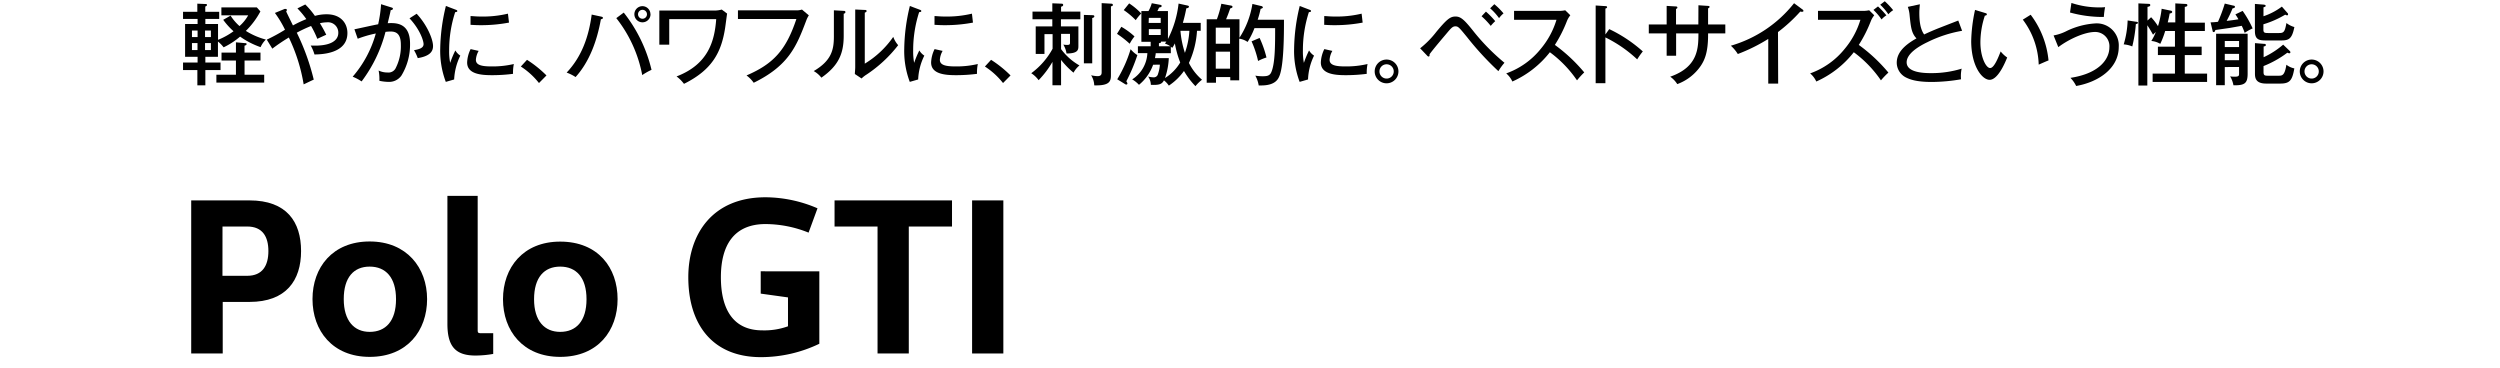 <svg xmlns="http://www.w3.org/2000/svg" viewBox="0 0 560 82.35"><g id="レイヤー_1" data-name="レイヤー 1"><path d="M46,14h3.4V15.7H46v3.42H44.21V15.7H41V14h3.26V12.72h-2.8V5.38h2.8V4.24H41V2.64h3.2V.82L46.06.9c.1,0,.3,0,.3.2s-.2.3-.38.36V2.64H49.1v1.6H46V5.38h2.84V8.92A15.87,15.87,0,0,0,52.31,7,16.13,16.13,0,0,1,50,4.44l1.65-.94a10.76,10.76,0,0,0,2,2.34,9.15,9.15,0,0,0,1.94-2.4h-6V1.66h7.94l.8.9a18,18,0,0,1-3.26,4.36,16.19,16.19,0,0,0,4.48,1.94,5.57,5.57,0,0,0-1.18,1.7A18.19,18.19,0,0,1,53.78,8.2a16.72,16.72,0,0,1-3.69,2.4,7.18,7.18,0,0,0-1.27-1.3v3.42H46ZM44.26,8.3V6.84H43V8.3ZM43,9.64v1.58h1.24V9.64ZM47.24,8.3V6.84H45.93V8.3ZM45.93,9.64v1.58h1.31V9.64Zm8.85,7.1h4.4V18.5H48.47V16.74h4.38V13.56H49.62V11.78h3.23V9.48l2,.18c.24,0,.38,0,.38.22s-.16.24-.46.36v1.54h3.58v1.78H54.78Z"/><path d="M59.76,8.88a39,39,0,0,0,4.08-2.22A23.35,23.35,0,0,0,61.58,2.9L63.76,2C64,2,64,2,64,2a.25.25,0,0,1,.26.24.49.49,0,0,1-.16.32c.22.5,1.3,2.68,1.52,3.14a26.65,26.65,0,0,1,3-1.42,19.45,19.45,0,0,0-2-2.4L68.38,1a18.14,18.14,0,0,1,2.16,2.56,9.57,9.57,0,0,1,2.64-.36c3.16,0,4.64,2,4.64,4.2,0,4.64-5.82,4.78-7.38,4.8a9.06,9.06,0,0,0-.84-2c4.54.22,6.18-1.16,6.18-2.84A2.31,2.31,0,0,0,73.22,5a7.52,7.52,0,0,0-1.56.2c.88,1.44,1.18,2.12,1.42,2.58-.68.3-1.8.82-2,.92a20.77,20.77,0,0,0-1.4-2.88,30.33,30.33,0,0,0-3.2,1.5,51.06,51.06,0,0,1,3.8,10.52c-.18.06-1.5.7-2.26,1.06A38.53,38.53,0,0,0,64.7,8.4,40.91,40.91,0,0,0,61,10.9Z"/><path d="M87.64,1.66c.22.06.37.12.37.28s-.12.3-.5.34c0,.24-.57,2.48-.66,2.92,1.71-.1,5-.18,5,4.58a13.29,13.29,0,0,1-1.94,7.16,3.37,3.37,0,0,1-2.93,1.4,10.26,10.26,0,0,1-2-.24,9.7,9.7,0,0,0-.17-2.3,4.56,4.56,0,0,0,2,.44,1.81,1.81,0,0,0,1.76-.86A10.77,10.77,0,0,0,89.79,10c0-2.56-1.16-2.94-2.32-2.94a9.67,9.67,0,0,0-1.12.08A31.47,31.47,0,0,1,81,18.24a10.45,10.45,0,0,0-2-1.06A24.87,24.87,0,0,0,84.18,7.5a25.39,25.39,0,0,0-4.05,1.18l-.74-2.12c.86-.16,4.55-1,5.32-1.12a28.8,28.8,0,0,0,.65-4.5Zm5.69,1.42C95.67,5.58,97,8.78,97,10.32c0,1.26-.77,2.26-3.42,2.7a10.92,10.92,0,0,0-.84-1.78c1-.18,2.14-.42,2.14-1.36,0-.68-.73-3.18-3.15-5.78Z"/><path d="M102,2.14c.27.1.44.16.44.34s-.25.22-.48.24a27.46,27.46,0,0,0-1.35,8.64,12.64,12.64,0,0,0,.23,2.72A22.12,22.12,0,0,1,102,11.3a3.44,3.44,0,0,0,1.11,1.16,13.5,13.5,0,0,0-1.38,5.34l-1.87.54a19.59,19.59,0,0,1-1.25-7.42,42.37,42.37,0,0,1,1.27-9.58Zm5.22,9.26a4.55,4.55,0,0,0-.62,2c0,1.24,1.43,1.48,3.55,1.48a20.83,20.83,0,0,0,4.95-.54,9.69,9.69,0,0,0-.18,2.2,36.73,36.73,0,0,1-4.7.3c-2.45,0-5.58-.24-5.58-2.84a7.26,7.26,0,0,1,.78-3Zm-1.82-7.8c.54,0,1.13.1,2.16.1a24,24,0,0,0,6.21-.64c.07.4.21,1.76.25,2a33.41,33.41,0,0,1-6.49.58c-1,0-1.61-.06-2.13-.08Z"/><path d="M118.05,13.4a25.41,25.41,0,0,1,4.36,3.5l-1.68,1.7a16.88,16.88,0,0,0-4.06-3.7Z"/><path d="M134.66,3.72c.27.06.39.12.39.28s-.07.24-.45.32c-.86,4.78-2.54,9.48-5.67,12.94a9.59,9.59,0,0,0-2-1c3.41-3.6,4.95-8.08,5.61-13Zm5.06-.9a33,33,0,0,1,6.22,12.82,14.8,14.8,0,0,0-2.08,1.18,29.41,29.41,0,0,0-5.81-12.76Zm6,.38a1.81,1.81,0,1,1-1.81-1.82A1.81,1.81,0,0,1,145.7,3.2Zm-2.8,0a1,1,0,1,0,2,0,1,1,0,0,0-2,0Z"/><path d="M160.27,2.36a5.87,5.87,0,0,0,1.4-.22l1.2.9c-.08.52-.38,2.86-.46,3.34-.84,5.24-2.8,9.24-9.2,12.4a8.16,8.16,0,0,0-1.66-1.66c7.06-2.7,8.52-7.86,8.88-12.84H149.91V10h-2.22V2.36Z"/><path d="M178.26,2.32a4.05,4.05,0,0,0,1.38-.18l1.54,1.3a5.71,5.71,0,0,0-.58,1.16c-2.16,5.7-3.88,10.08-11.77,13.94a7,7,0,0,0-1.61-1.64c6-2.58,8.84-5.64,11.17-12.64H165.3V2.32Z"/><path d="M188.91,2.43c.2,0,.46,0,.46.27s-.22.32-.38.38V8c0,4-1.14,6.7-5,9.4a5.64,5.64,0,0,0-1.72-1.48c4-2.34,4.52-4.8,4.52-7.74V2.31Zm4.8-.2c.22,0,.4,0,.4.24s-.2.27-.4.37V14.26a20.91,20.91,0,0,0,6.38-6,5.83,5.83,0,0,0,1.1,1.86,29.57,29.57,0,0,1-7.08,6.58,6.37,6.37,0,0,0-1.12.88l-1.5-1c0-.4.08-1,.08-1.56V2.13Z"/><path d="M205.93,2.14c.28.1.44.16.44.34s-.24.22-.48.24a27.74,27.74,0,0,0-1.34,8.64,13.45,13.45,0,0,0,.22,2.72,22.12,22.12,0,0,1,1.16-2.78,3.5,3.5,0,0,0,1.12,1.16,13.16,13.16,0,0,0-1.38,5.34l-1.88.54a19.64,19.64,0,0,1-1.24-7.42,42.34,42.34,0,0,1,1.26-9.58Zm5.22,9.26a4.55,4.55,0,0,0-.62,2c0,1.24,1.44,1.48,3.56,1.48a20.81,20.81,0,0,0,4.94-.54,9.69,9.69,0,0,0-.18,2.2,36.61,36.61,0,0,1-4.7.3c-2.44,0-5.58-.24-5.58-2.84a7.26,7.26,0,0,1,.78-3Zm-1.82-7.8c.54,0,1.14.1,2.16.1a24.17,24.17,0,0,0,6.22-.64c.06.4.2,1.76.24,2a33.38,33.38,0,0,1-6.48.58c-1,0-1.62-.06-2.14-.08Z"/><path d="M222,13.4a25.41,25.41,0,0,1,4.36,3.5l-1.68,1.7a16.88,16.88,0,0,0-4.06-3.7Z"/><path d="M237.68,19.1h-1.93V13.86a20.74,20.74,0,0,1-3.1,4.1A6.18,6.18,0,0,0,231,16.4a16.7,16.7,0,0,0,4.78-5.48V7.64h-1.82v4.44H232V5.92h3.72V4.32h-4.44V2.6h4.44V.74l2,.08c.17,0,.43,0,.43.28s-.22.3-.47.42V2.6H242V4.32h-4.35v1.6h3.91v4.32c0,.86,0,1.74-2.66,1.74a5.27,5.27,0,0,0-.72-2,4.31,4.31,0,0,0,.86.08c.46,0,.64-.08.64-.48v-2h-2V11a13.21,13.21,0,0,0,4.12,3.66,5.48,5.48,0,0,0-1.33,1.62,18.57,18.57,0,0,1-2.79-2.86Zm7-15.7c.15,0,.45,0,.45.26s-.26.3-.47.38V14.18h-1.87V3.34ZM248.85.82c.13,0,.43,0,.43.28s-.27.28-.43.32v15.4c0,1.4-.3,2.4-3.74,2.3a4.56,4.56,0,0,0-.7-2.26,7.68,7.68,0,0,0,1.42.2c.92,0,.94-.52.94-.94V.7Z"/><path d="M251.18,6a15.84,15.84,0,0,1,2.95,2.16,9.74,9.74,0,0,0-1.08,1.64,21.48,21.48,0,0,0-2.84-2.22Zm-.92,11.76a29.15,29.15,0,0,0,3-6.74,6.18,6.18,0,0,0,1.51,1.32,38.18,38.18,0,0,1-2.47,5.86c.2.34.24.4.24.5a.24.24,0,0,1-.27.24.41.41,0,0,1-.19-.06Zm2.67-17a14.4,14.4,0,0,1,2.7,2.26,9.64,9.64,0,0,0-1.22,1.5,17.44,17.44,0,0,0-2.69-2.26Zm5.37,13.74A10.28,10.28,0,0,1,255.13,19a6.56,6.56,0,0,0-1.52-1.22,7.34,7.34,0,0,0,3.4-5.88h-2.12V10.36h2.86v-1h-2.08V2.48h1.59A8.27,8.27,0,0,0,258,.72L260,1.1a.25.25,0,0,1,.21.24c0,.22-.17.26-.59.36a6.59,6.59,0,0,1-.37.78h2.37V8.74A23.11,23.11,0,0,0,264,.8l2,.44c.24.06.32.12.32.24,0,.3-.38.36-.58.38-.28,1.38-.42,2-.78,3.26h4V6.9h-.83a20,20,0,0,1-1.81,7.2,12,12,0,0,0,2.93,3.76,8.73,8.73,0,0,0-1.47,1.44,17.6,17.6,0,0,1-2.57-3.4,12.9,12.9,0,0,1-3.39,3.28A4.83,4.83,0,0,0,260.72,18c-.42.82-1,1.1-2.93,1a3.42,3.42,0,0,0-.61-1.86,4.74,4.74,0,0,0,1.19.18.94.94,0,0,0,1-.68,7.84,7.84,0,0,0,.44-2.16Zm-1-9.36H260V4h-2.66ZM260,6.52h-2.66V7.84H260Zm2.27,5.4h-3.39c0,.26-.07.52-.16,1.1h3.09a15.62,15.62,0,0,1-.85,4.46A10.4,10.4,0,0,0,264.37,14a21.91,21.91,0,0,1-1.2-4.28,7.37,7.37,0,0,1-.58,1l-.33-.26Zm-2.21-2.6c.08.3-.29.34-.46.36v.68h2.56a5.34,5.34,0,0,0-1.22-.6c.2-.26.24-.32.32-.44Zm4.36-2.42a21.16,21.16,0,0,0,1,4.94,17.77,17.77,0,0,0,1-4.94Z"/><path d="M287.61,4.42c0,2.9,0,10.06-1,12.56-.26.64-.86,2.16-4.08,2.16a4.39,4.39,0,0,1-.58,0,6.84,6.84,0,0,0-.76-2.2,9.26,9.26,0,0,0,1.62.14c1,0,1.64-.08,2-1,.82-2,.82-6,.82-9.78H281a17.3,17.3,0,0,1-1.54,3.1,4.31,4.31,0,0,0-1.88-.74V18h-2v-.74h-3.2v1.28h-2.08V4.32h2.28a23.82,23.82,0,0,0,1-3.48l2,.38c.2,0,.5.1.5.3s-.14.24-.52.38c-.46,1.32-.56,1.56-.92,2.42h3V8.46a19.51,19.51,0,0,0,2.9-7.58l1.92.46c.14,0,.42.14.42.3s-.18.26-.5.34a22.23,22.23,0,0,1-.66,2.44ZM272.33,9.8h3.2V6.2h-3.2Zm3.2,1.78h-3.2v3.8h3.2Zm6.62-3.08a23.48,23.48,0,0,1,1.54,4.38,10.45,10.45,0,0,0-1.88.78,22.71,22.71,0,0,0-1.46-4.4Z"/><path d="M293.23,2.14c.28.1.44.16.44.34s-.24.22-.48.24a27.74,27.74,0,0,0-1.34,8.64,13.45,13.45,0,0,0,.22,2.72,22.12,22.12,0,0,1,1.16-2.78,3.5,3.5,0,0,0,1.12,1.16A13.16,13.16,0,0,0,293,17.8l-1.88.54a19.64,19.64,0,0,1-1.24-7.42,42.34,42.34,0,0,1,1.26-9.58Zm5.22,9.26a4.55,4.55,0,0,0-.62,2c0,1.24,1.44,1.48,3.56,1.48a20.81,20.81,0,0,0,4.94-.54,9.69,9.69,0,0,0-.18,2.2,36.61,36.61,0,0,1-4.7.3c-2.44,0-5.58-.24-5.58-2.84a7.26,7.26,0,0,1,.78-3Zm-1.82-7.8c.54,0,1.14.1,2.16.1A24.17,24.17,0,0,0,305,3.06c.06.4.2,1.76.24,2a33.38,33.38,0,0,1-6.48.58c-1,0-1.62-.06-2.14-.08Z"/><path d="M313.25,16a2.66,2.66,0,0,1-5.32,0,2.66,2.66,0,0,1,5.32,0ZM309,16a1.6,1.6,0,1,0,1.6-1.6A1.59,1.59,0,0,0,309,16Z"/><path d="M318.11,10.82a21.25,21.25,0,0,0,3.64-3.7c2.32-2.78,3.08-3.42,4.28-3.42s2,.74,4.12,3.42A47.6,47.6,0,0,0,337,14.06a13,13,0,0,0-1.36,1.88,67.53,67.53,0,0,1-7-7.6c-1.8-2.2-2-2.44-2.64-2.44s-1,.46-2,1.64c-.62.74-3,3.52-3.78,4.62a.89.89,0,0,1,0,.26.22.22,0,0,1-.24.24c-.1,0-.24-.12-.34-.24ZM332.85,2.6a17.64,17.64,0,0,1,2.08,2.14,9,9,0,0,0-1,1.06,16.94,16.94,0,0,0-2.06-2.16ZM334.73.94A15.42,15.42,0,0,1,336.79,3a6,6,0,0,0-1,1.06,12.78,12.78,0,0,0-2-2.2Z"/><path d="M339.15,4.44v-2h10.1a6.28,6.28,0,0,0,1.36-.14l1.14,1.12a5.28,5.28,0,0,0-.76,1.3,29.76,29.76,0,0,1-2.7,5.34,36.41,36.41,0,0,1,6.58,6.16A18.2,18.2,0,0,0,353.25,18a26,26,0,0,0-6.08-6.3,22.08,22.08,0,0,1-8.4,6.56,5.23,5.23,0,0,0-1.38-1.82,17.39,17.39,0,0,0,7.76-5.52,18.39,18.39,0,0,0,3.5-6.48Z"/><path d="M360.47,6.52a31.56,31.56,0,0,1,7.52,5,16.33,16.33,0,0,0-1.26,1.78,29,29,0,0,0-7.12-4.92V18.64h-2.18V1.23l2.2.14c.24,0,.36.08.36.25s-.24.26-.38.3v5.8Z"/><path d="M380.45,1.18l2.16.14c.14,0,.34.06.34.22s-.24.3-.34.34v3.6h3.86v2h-3.86v.36c0,4.12-.88,5.74-1.62,6.88a10.91,10.91,0,0,1-5.28,4.12,5.92,5.92,0,0,0-1.58-1.66c6.3-2.2,6.3-6.48,6.32-9.7h-5v5h-2.12v-5h-4v-2h4V1.32l2,.12c.26,0,.4.06.4.24s-.08.22-.3.32V5.48h5Z"/><path d="M398.31,18.72h-2.22v-10a38.92,38.92,0,0,1-6.82,3.38,8.62,8.62,0,0,0-1.56-1.86A28,28,0,0,0,401.87.72l1.92,1.42a.38.38,0,0,1,.18.32c0,.14-.18.18-.32.18a1.16,1.16,0,0,1-.38-.06,35,35,0,0,1-5,4.6Z"/><path d="M407.23,4.44v-2h10.1a6.28,6.28,0,0,0,1.36-.14l1.14,1.12a5.28,5.28,0,0,0-.76,1.3,29.76,29.76,0,0,1-2.7,5.34A36.41,36.41,0,0,1,423,16.26,18.2,18.2,0,0,0,421.33,18a26,26,0,0,0-6.08-6.3,22.08,22.08,0,0,1-8.4,6.56,5.23,5.23,0,0,0-1.38-1.82,17.39,17.39,0,0,0,7.76-5.52,18.39,18.39,0,0,0,3.5-6.48Zm13.44-3a18.88,18.88,0,0,1,1.88,2,4.55,4.55,0,0,0-1.08.92,12.69,12.69,0,0,0-1.82-2.14ZM422.19.28a17,17,0,0,1,1.88,2,5,5,0,0,0-1.08.92,11.82,11.82,0,0,0-1.82-2.14Z"/><path d="M439.51,6.9a28.07,28.07,0,0,0-7.76,2.54c-2.1,1-4.66,2.62-4.66,4.52,0,2.42,4.26,2.42,5.6,2.42a22.82,22.82,0,0,0,6.72-1,8.06,8.06,0,0,0-.14,2.38,39.53,39.53,0,0,1-6.52.6c-3.54,0-4.94-.58-5.8-1a3.74,3.74,0,0,1-2.08-3.3c0-2.1,1.48-3.82,4.42-5.46-1.12-1.18-1.26-2.48-1.54-5.2a7.09,7.09,0,0,0-.4-1.86l2.7-.58c-.08.86-.12,1.36-.12,1.94,0,1.44.12,3.5,1.08,4.82,1-.48,2.36-1.06,3.22-1.4l4.42-1.72Z"/><path d="M444.63,2.9c.28.08.42.12.42.32s-.26.28-.44.28a19.23,19.23,0,0,0-1,6c0,3.26,1.24,5.74,2.18,5.74s1.9-2.56,2.36-3.72a6.48,6.48,0,0,0,1.46,1.36c-.36.88-2,5-3.94,5-1.64,0-4.12-3-4.12-8.72a36,36,0,0,1,.86-6.94Zm10.24.4a20.14,20.14,0,0,1,4,10.24c-.32.1-1.66.7-2.2.94A17.55,17.55,0,0,0,453.11,4.4Z"/><path d="M460,7.94a10.37,10.37,0,0,0,2.94-1,17.13,17.13,0,0,1,6.5-1.7,4.94,4.94,0,0,1,5.16,5.26c0,4.88-4.62,7.9-9.54,8.76a7,7,0,0,0-1.28-1.82c6.9-1.06,8.72-4.54,8.72-6.8a3.19,3.19,0,0,0-3.2-3.48c-2.3,0-5.84,1.58-8.24,3.4Zm4-7.28a19.66,19.66,0,0,0,6.26,1,10.72,10.72,0,0,0,1.28-.06,17,17,0,0,0-.28,2.2,27.45,27.45,0,0,1-7.58-1Z"/><path d="M478.41,4.86c.2,0,.5.08.5.26s-.36.26-.48.28a31,31,0,0,1-.8,5,6.42,6.42,0,0,0-1.92-.46,20.79,20.79,0,0,0,.88-5.36Zm3.44-1a12.4,12.4,0,0,1,1.54,2,21,21,0,0,0,.82-3.9l2,.42c.12,0,.36.08.36.3s-.3.32-.56.34c-.12.66-.26,1.3-.44,2h1.7V.76l2.24.12c.14,0,.46,0,.46.28s-.26.32-.58.38V5.08h4.5V6.94h-4.5v3.52h3.78v1.88h-3.78v4.14h5v1.88H482.19V16.48h5V12.34h-3.82V10.46h3.82V6.94H485a18.62,18.62,0,0,1-1.1,2.88,4.78,4.78,0,0,0-2-.64,11.59,11.59,0,0,0,1-2,5.76,5.76,0,0,0-.62.6c-.18-.32-.66-1.2-1.28-2.12v13.5h-2V.76l2.22.1c.18,0,.44,0,.44.28s-.32.34-.62.4V4.6Z"/><path d="M502.35,2.44a23.08,23.08,0,0,1,2.24,3.92,11.58,11.58,0,0,0-1.78,1,11.94,11.94,0,0,0-.66-1.58l-2.7.48-3.2.46c-.1.28-.16.46-.38.46s-.22-.14-.26-.32L495.17,5c.34,0,.7,0,1.66-.12A34.63,34.63,0,0,0,498.35.8l1.94.46c.18,0,.34.1.34.28a.26.26,0,0,1-.14.22,1.37,1.37,0,0,1-.4.12,25.8,25.8,0,0,1-1.32,2.8c.72-.08,1.84-.22,2.64-.36-.38-.68-.54-.88-.68-1.1Zm-4,12.58v4.06h-1.94V7.56h7.06v8.92c0,2.14-.6,2.68-3.18,2.62a5.94,5.94,0,0,0-.74-2,5.26,5.26,0,0,0,1,.08c1,0,1-.24,1-.76V15Zm3.2-4.48V9.18h-3.2v1.36Zm0,2.94V12.06h-3.2v1.42Zm10.82-10.6a.44.44,0,0,1,.16.32.23.23,0,0,1-.24.24,1.28,1.28,0,0,1-.4-.16A21.26,21.26,0,0,1,507,5.44V6.56c0,.74.18.84,1.1.84h2.38c1.06,0,1.32-.2,1.68-2.24a5.34,5.34,0,0,0,1.78.9c-.54,2.68-1.24,3-3,3h-3.34c-1.46,0-2.5-.1-2.5-2.1V.88l2.06.16s.36.08.36.26-.16.22-.5.34v2a14.43,14.43,0,0,0,4.12-2.16Zm.52,8.52a.45.45,0,0,1,.16.3.24.24,0,0,1-.26.24,1.14,1.14,0,0,1-.42-.14,22.72,22.72,0,0,1-5.34,3v1.32c0,.8.26.84,1.06.84h2.28c.82,0,1.4,0,1.78-2.46a4.24,4.24,0,0,0,1.78.82c-.46,2.66-1,3.4-3.14,3.4h-3.18c-2.42,0-2.5-1.36-2.5-2.3V9.66l2,.16c.14,0,.44,0,.44.26s-.28.28-.5.34v2.4A18.61,18.61,0,0,0,511.43,10Z"/><path d="M520.47,16a2.66,2.66,0,1,1-5.32,0,2.66,2.66,0,0,1,5.32,0Zm-4.26,0a1.6,1.6,0,1,0,1.6-1.6A1.59,1.59,0,0,0,516.21,16Z"/><path d="M42.83,79.18V44.89H55.89c8.32,0,11.55,4.79,11.55,11.35S64.11,67.63,55.89,67.63h-6V79.18Zm7-17.4h5.55c3.43,0,4.74-2.32,4.74-5.54s-1.31-5.5-4.74-5.5H49.84Z"/><path d="M82.81,79.94C74.49,79.94,70,74.09,70,67s4.49-12.91,12.81-12.91S95.67,60,95.67,67,91.28,79.94,82.81,79.94Zm0-5.6c3.58,0,5.9-2.42,5.9-7.31s-2.32-7.31-5.9-7.31S77,62.14,77,67,79.33,74.34,82.81,74.34Z"/><path d="M107,43.88V73.74c0,.75,0,.9.81.9h2.67v4.64a23.17,23.17,0,0,1-4,.36c-4.64,0-6.26-2.27-6.26-7.11V43.88Z"/><path d="M125.48,79.94c-8.32,0-12.81-5.85-12.81-12.91s4.49-12.91,12.81-12.91C134,54.12,138.34,60,138.34,67S134,79.94,125.48,79.94Zm0-5.6c3.58,0,5.9-2.42,5.9-7.31s-2.32-7.31-5.9-7.31-5.85,2.42-5.85,7.31S122,74.34,125.48,74.34Z"/><path d="M183.53,60.78V77a30.19,30.19,0,0,1-13.07,3c-10.89,0-16.28-7.36-16.28-17.9,0-9.64,5.39-17.91,17.29-17.91a29.66,29.66,0,0,1,11.65,2.47l-2,5.45a26,26,0,0,0-9.64-1.92c-7.11,0-10,4.79-10,11.91s2.72,11.9,9.28,11.9a15.61,15.61,0,0,0,5.75-.91V66.62l-6.11-.85v-5Z"/><path d="M213.25,44.89v5.85h-9.68V79.18h-7V50.74h-9.63V44.89Z"/><path d="M224.75,79.18h-7V44.89h7Z"/></g></svg>